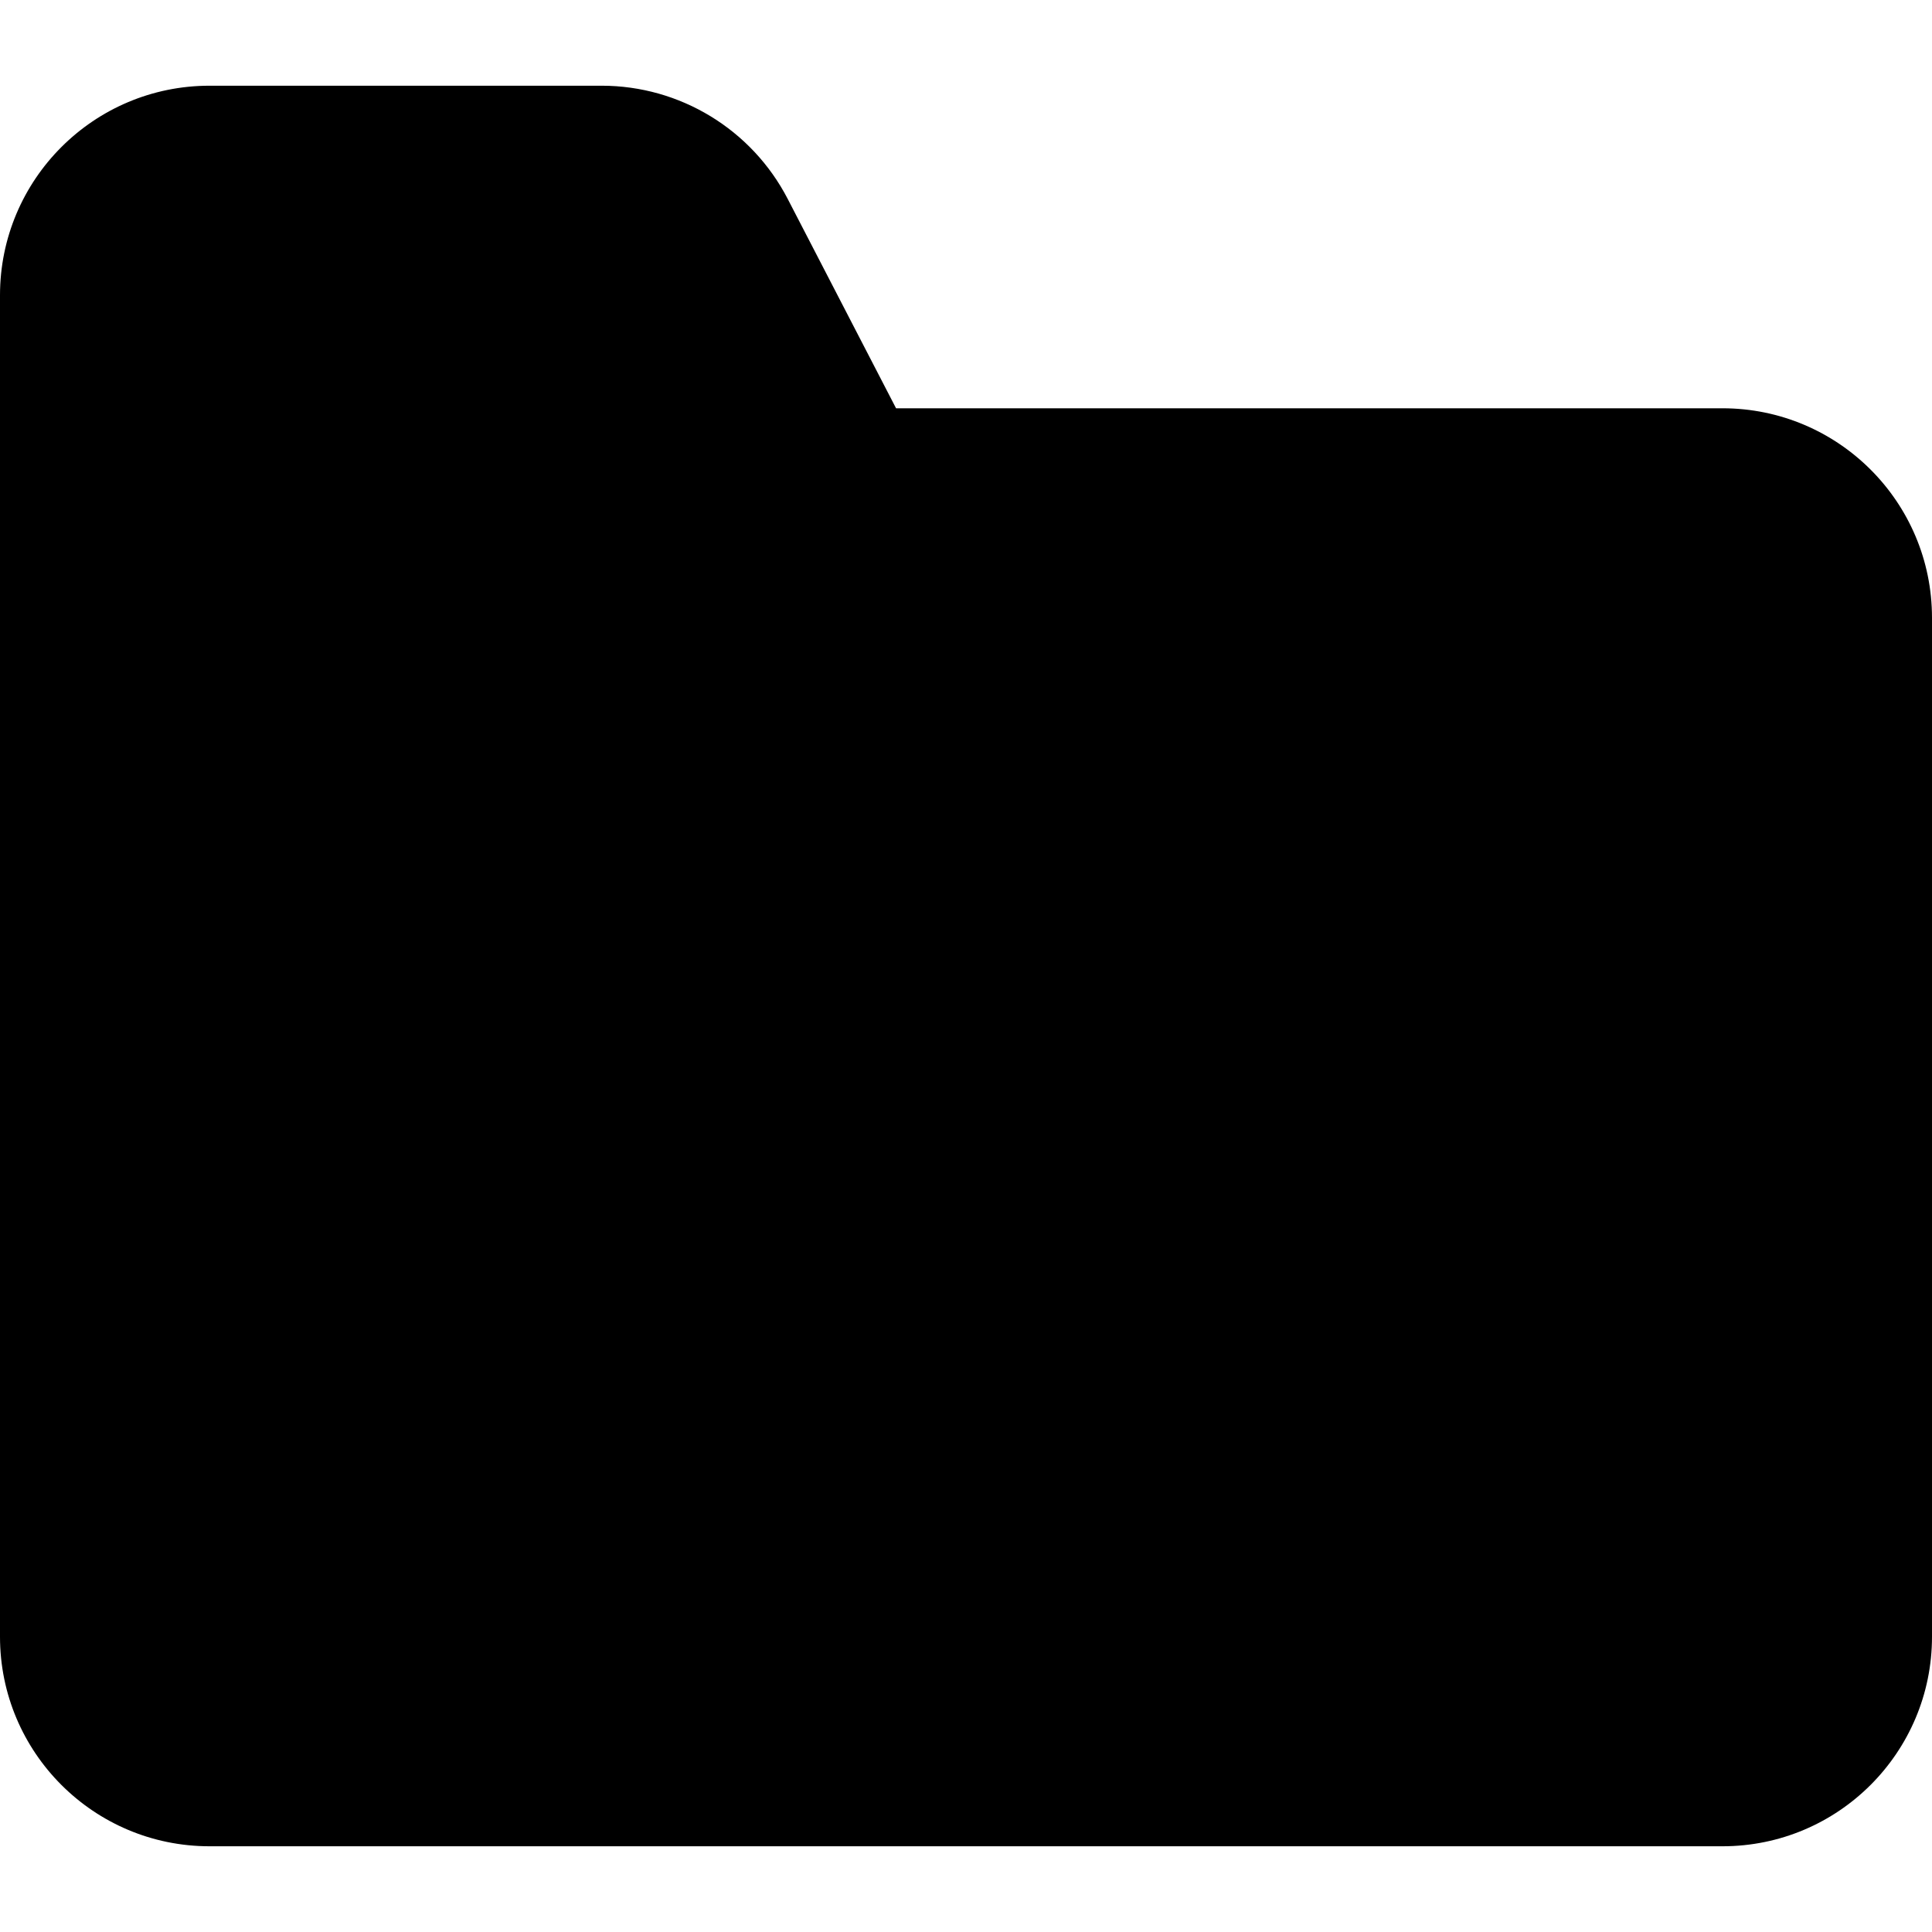 <?xml version="1.0" encoding="utf-8"?>

<!DOCTYPE svg PUBLIC "-//W3C//DTD SVG 1.1//EN" "http://www.w3.org/Graphics/SVG/1.1/DTD/svg11.dtd">
<!-- Uploaded to: SVG Repo, www.svgrepo.com, Generator: SVG Repo Mixer Tools -->
<svg fill="#000000" version="1.1" id="Layer_1" xmlns="http://www.w3.org/2000/svg" xmlns:xlink="http://www.w3.org/1999/xlink" 
	 width="800px" height="800px" viewBox="796 796 200 200" enable-background="new 796 796 200 200" xml:space="preserve">
<path d="M888.759,838.265l-11.213-21.669c-3.726-7.2-11.157-11.723-19.264-11.723h-40.591c-11.979,0-21.691,9.712-21.691,21.691
	v138.871c0,11.979,9.711,21.691,21.691,21.691h156.618c11.98,0,21.691-9.712,21.691-21.691v-105.48
	c0-11.979-9.711-21.69-21.691-21.69H888.759L888.759,838.265z"/>
</svg>